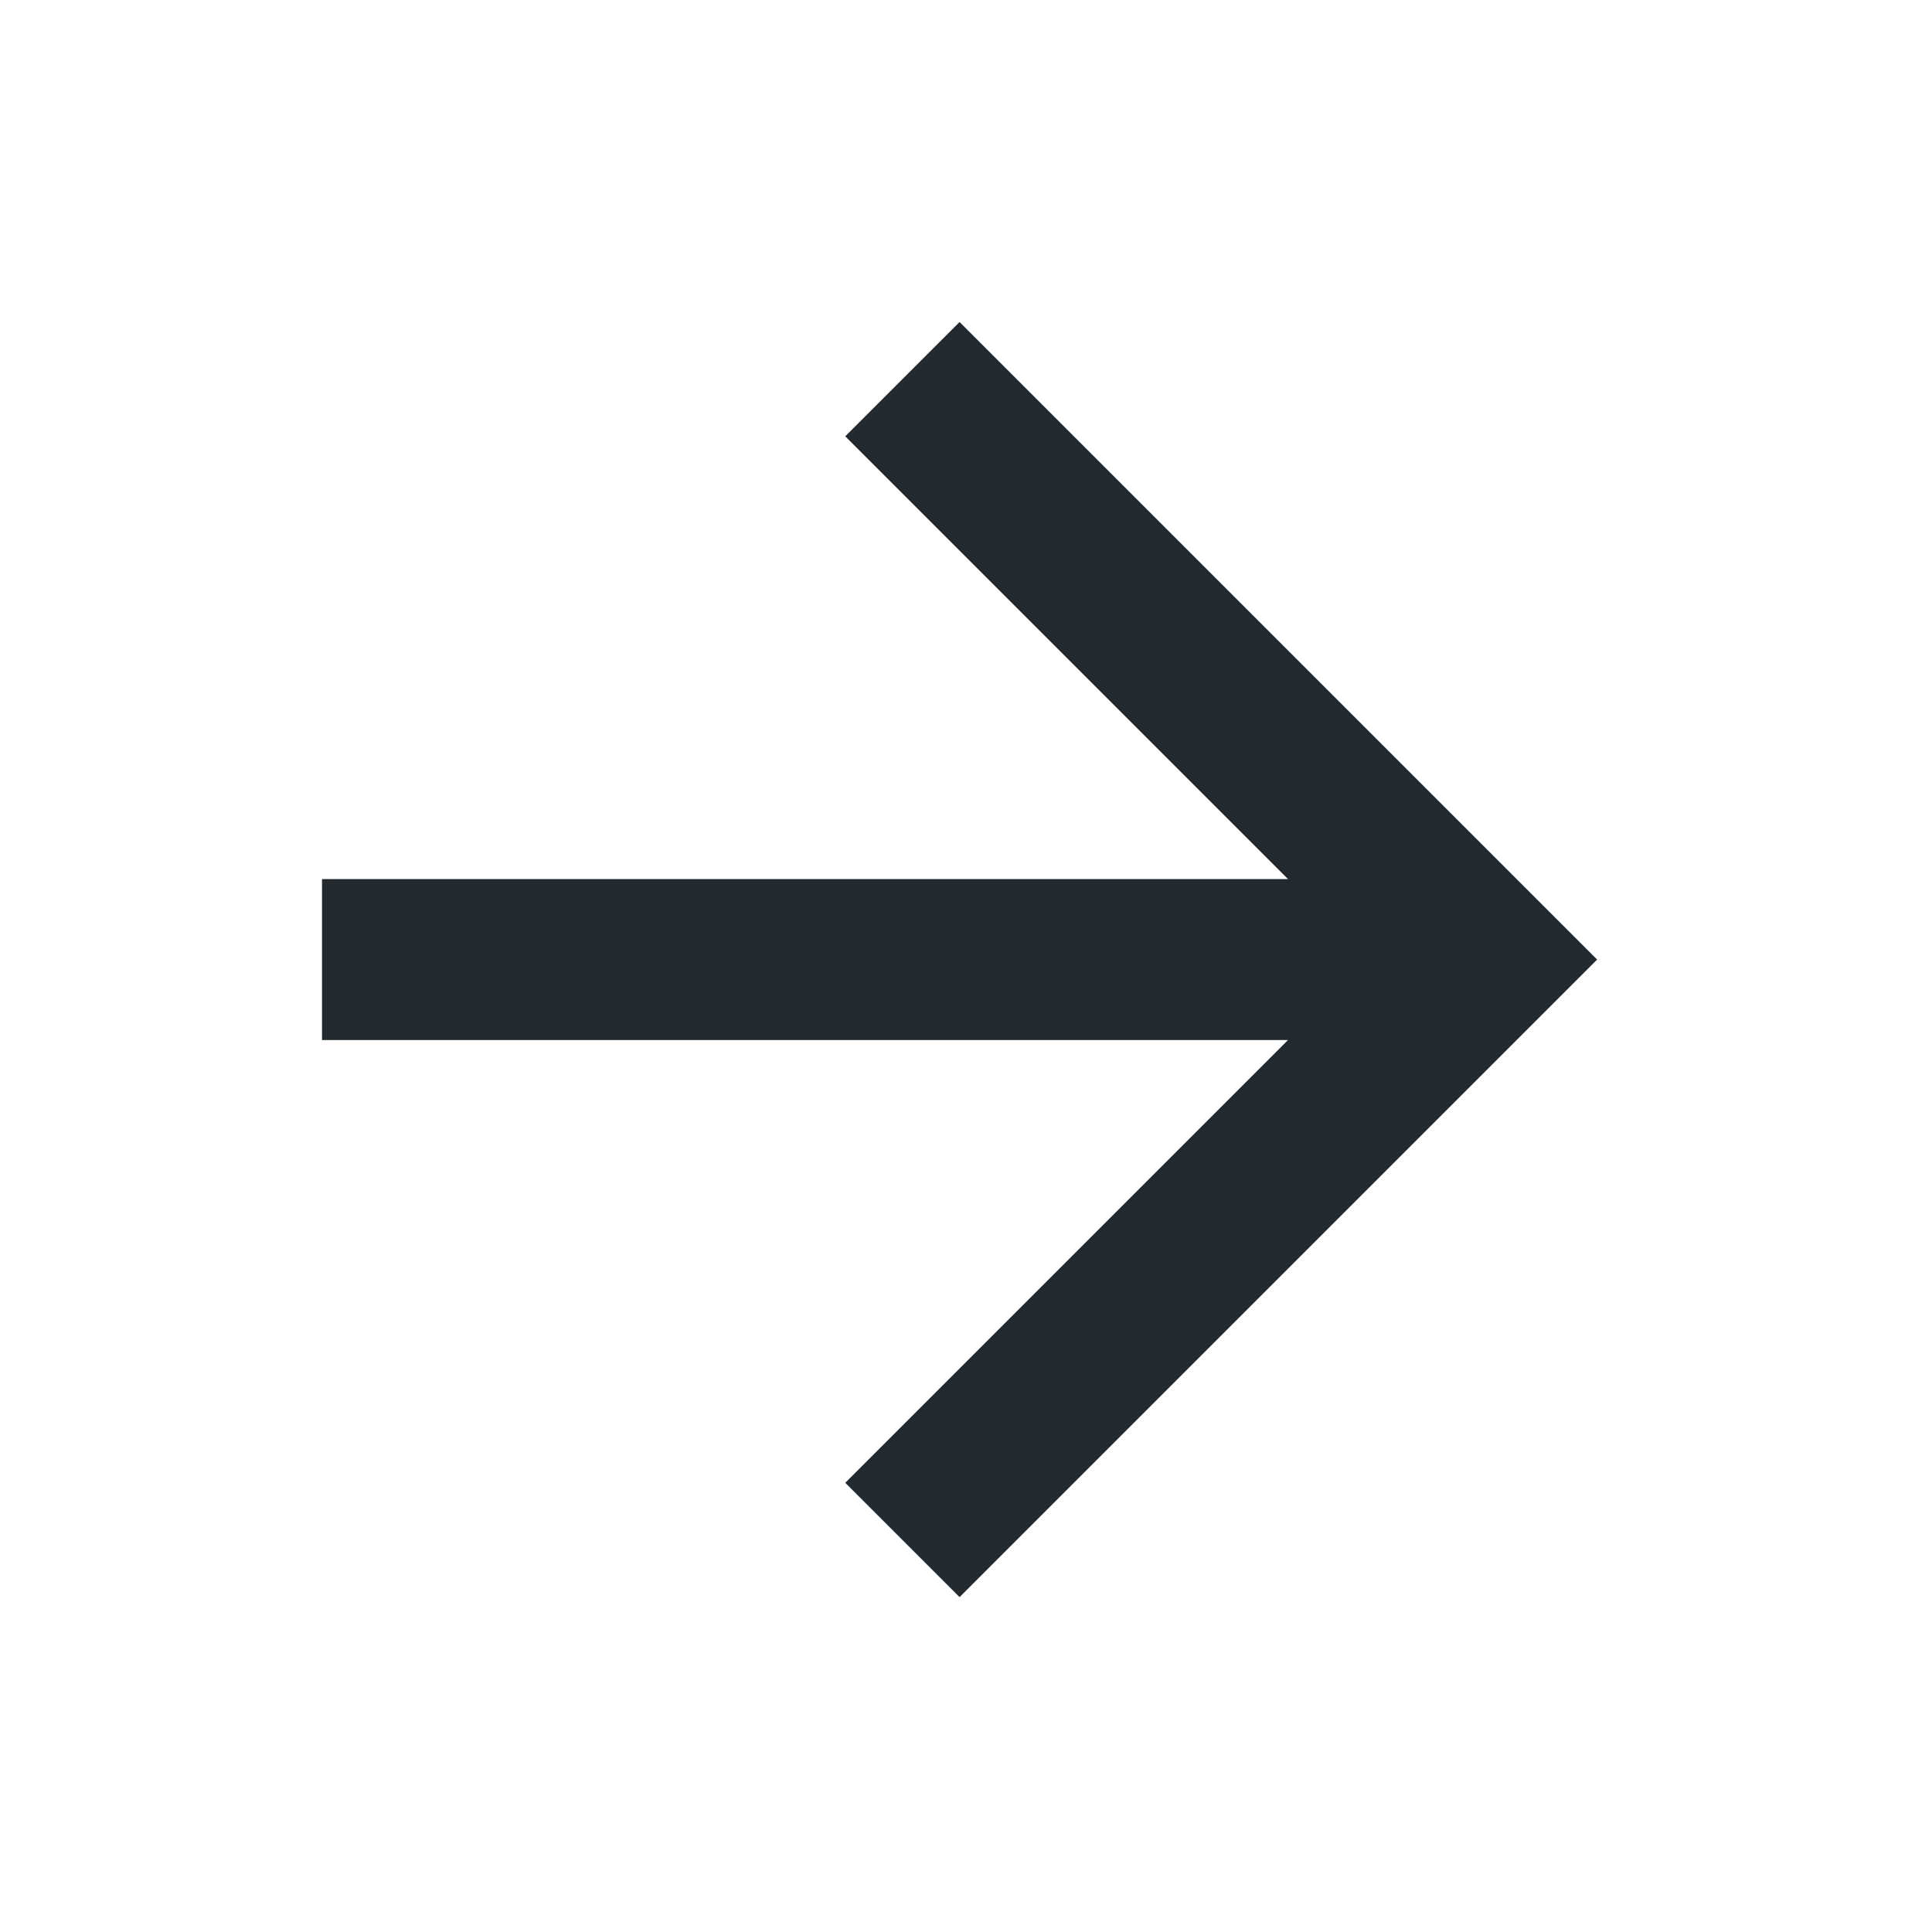 <svg width="24" height="24" viewBox="0 0 24 24" fill="none" xmlns="http://www.w3.org/2000/svg">
<path d="M4 10.92V12.92H16L10.5 18.42L11.92 19.84L19.84 11.92L11.92 4L10.5 5.42L16 10.92H4Z" fill="#222A2F"/>
</svg>
